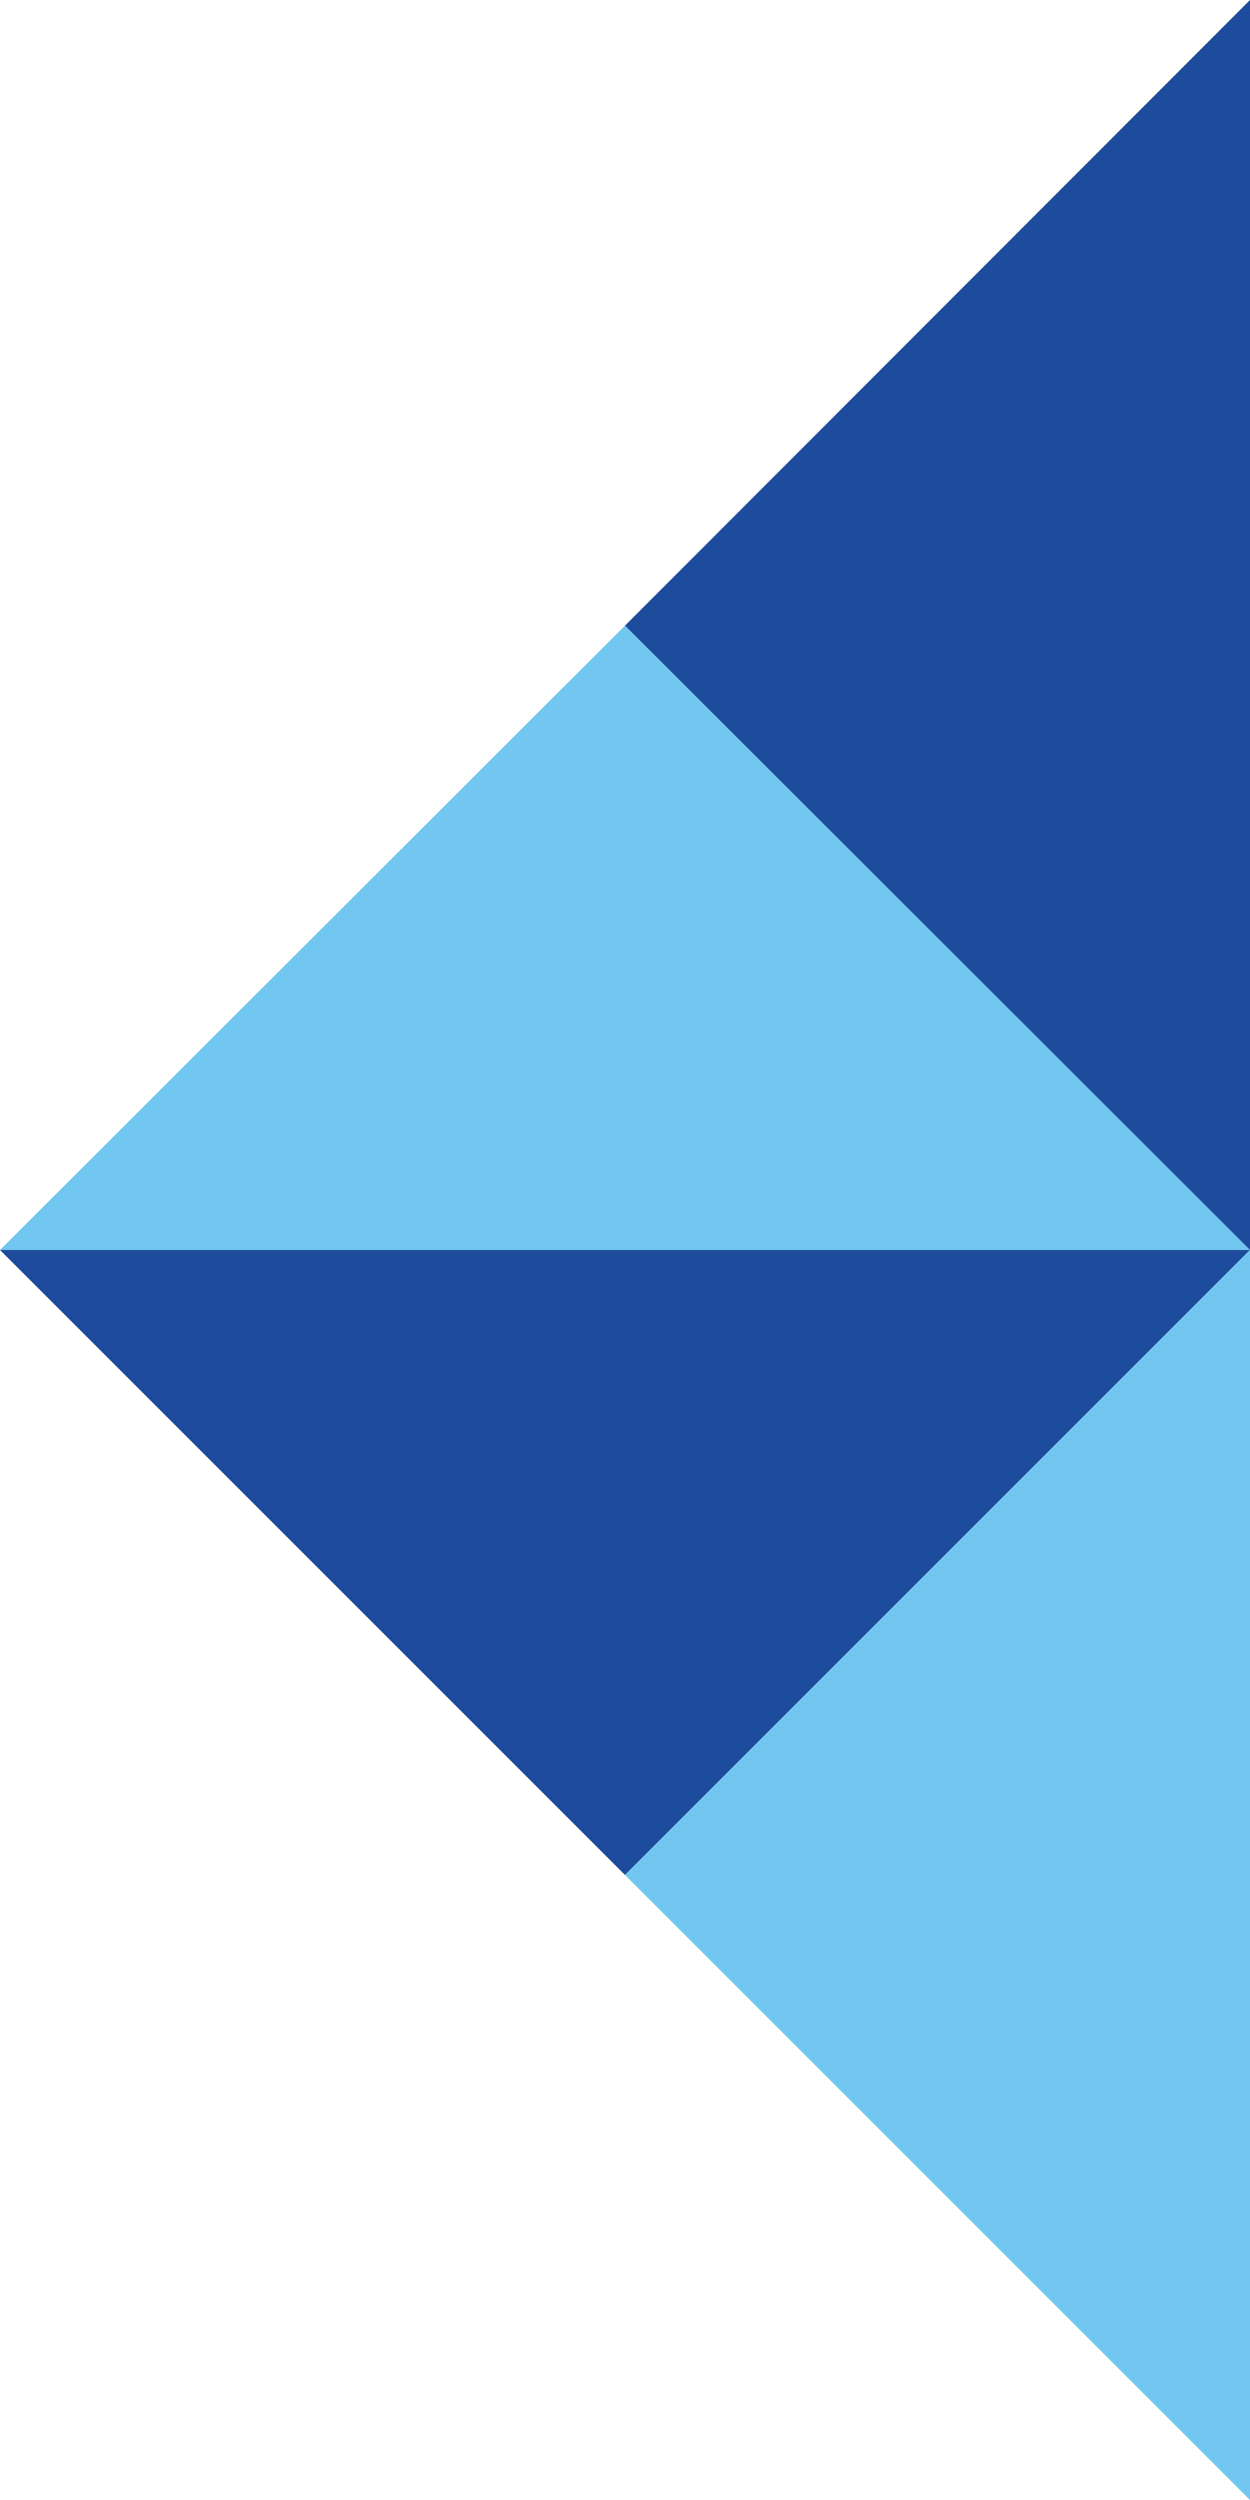 <svg xmlns="http://www.w3.org/2000/svg" xmlns:xlink="http://www.w3.org/1999/xlink" version="1.1" x="0px" y="0px" viewBox="540 200 200 400" enable-background="new 540 200 200 400" xml:space="preserve" >
<style>
.primary {
	fill: #71C7EF;
}
.secondary {
	fill: #1E4C9C;
}
</style>
<g>
  <g>
    <polygon points="540,400 740,400 640,500" class="secondary"/>
    <polygon points="740,400 740,600 640,500" class="primary"/>
  </g>
  <g>
    <polygon points="740,400 540,400 640,300.1" class="primary"/>
    <polygon points="740,200 740,400 640,300.1" class="secondary"/>
  </g>
</g>
</svg>